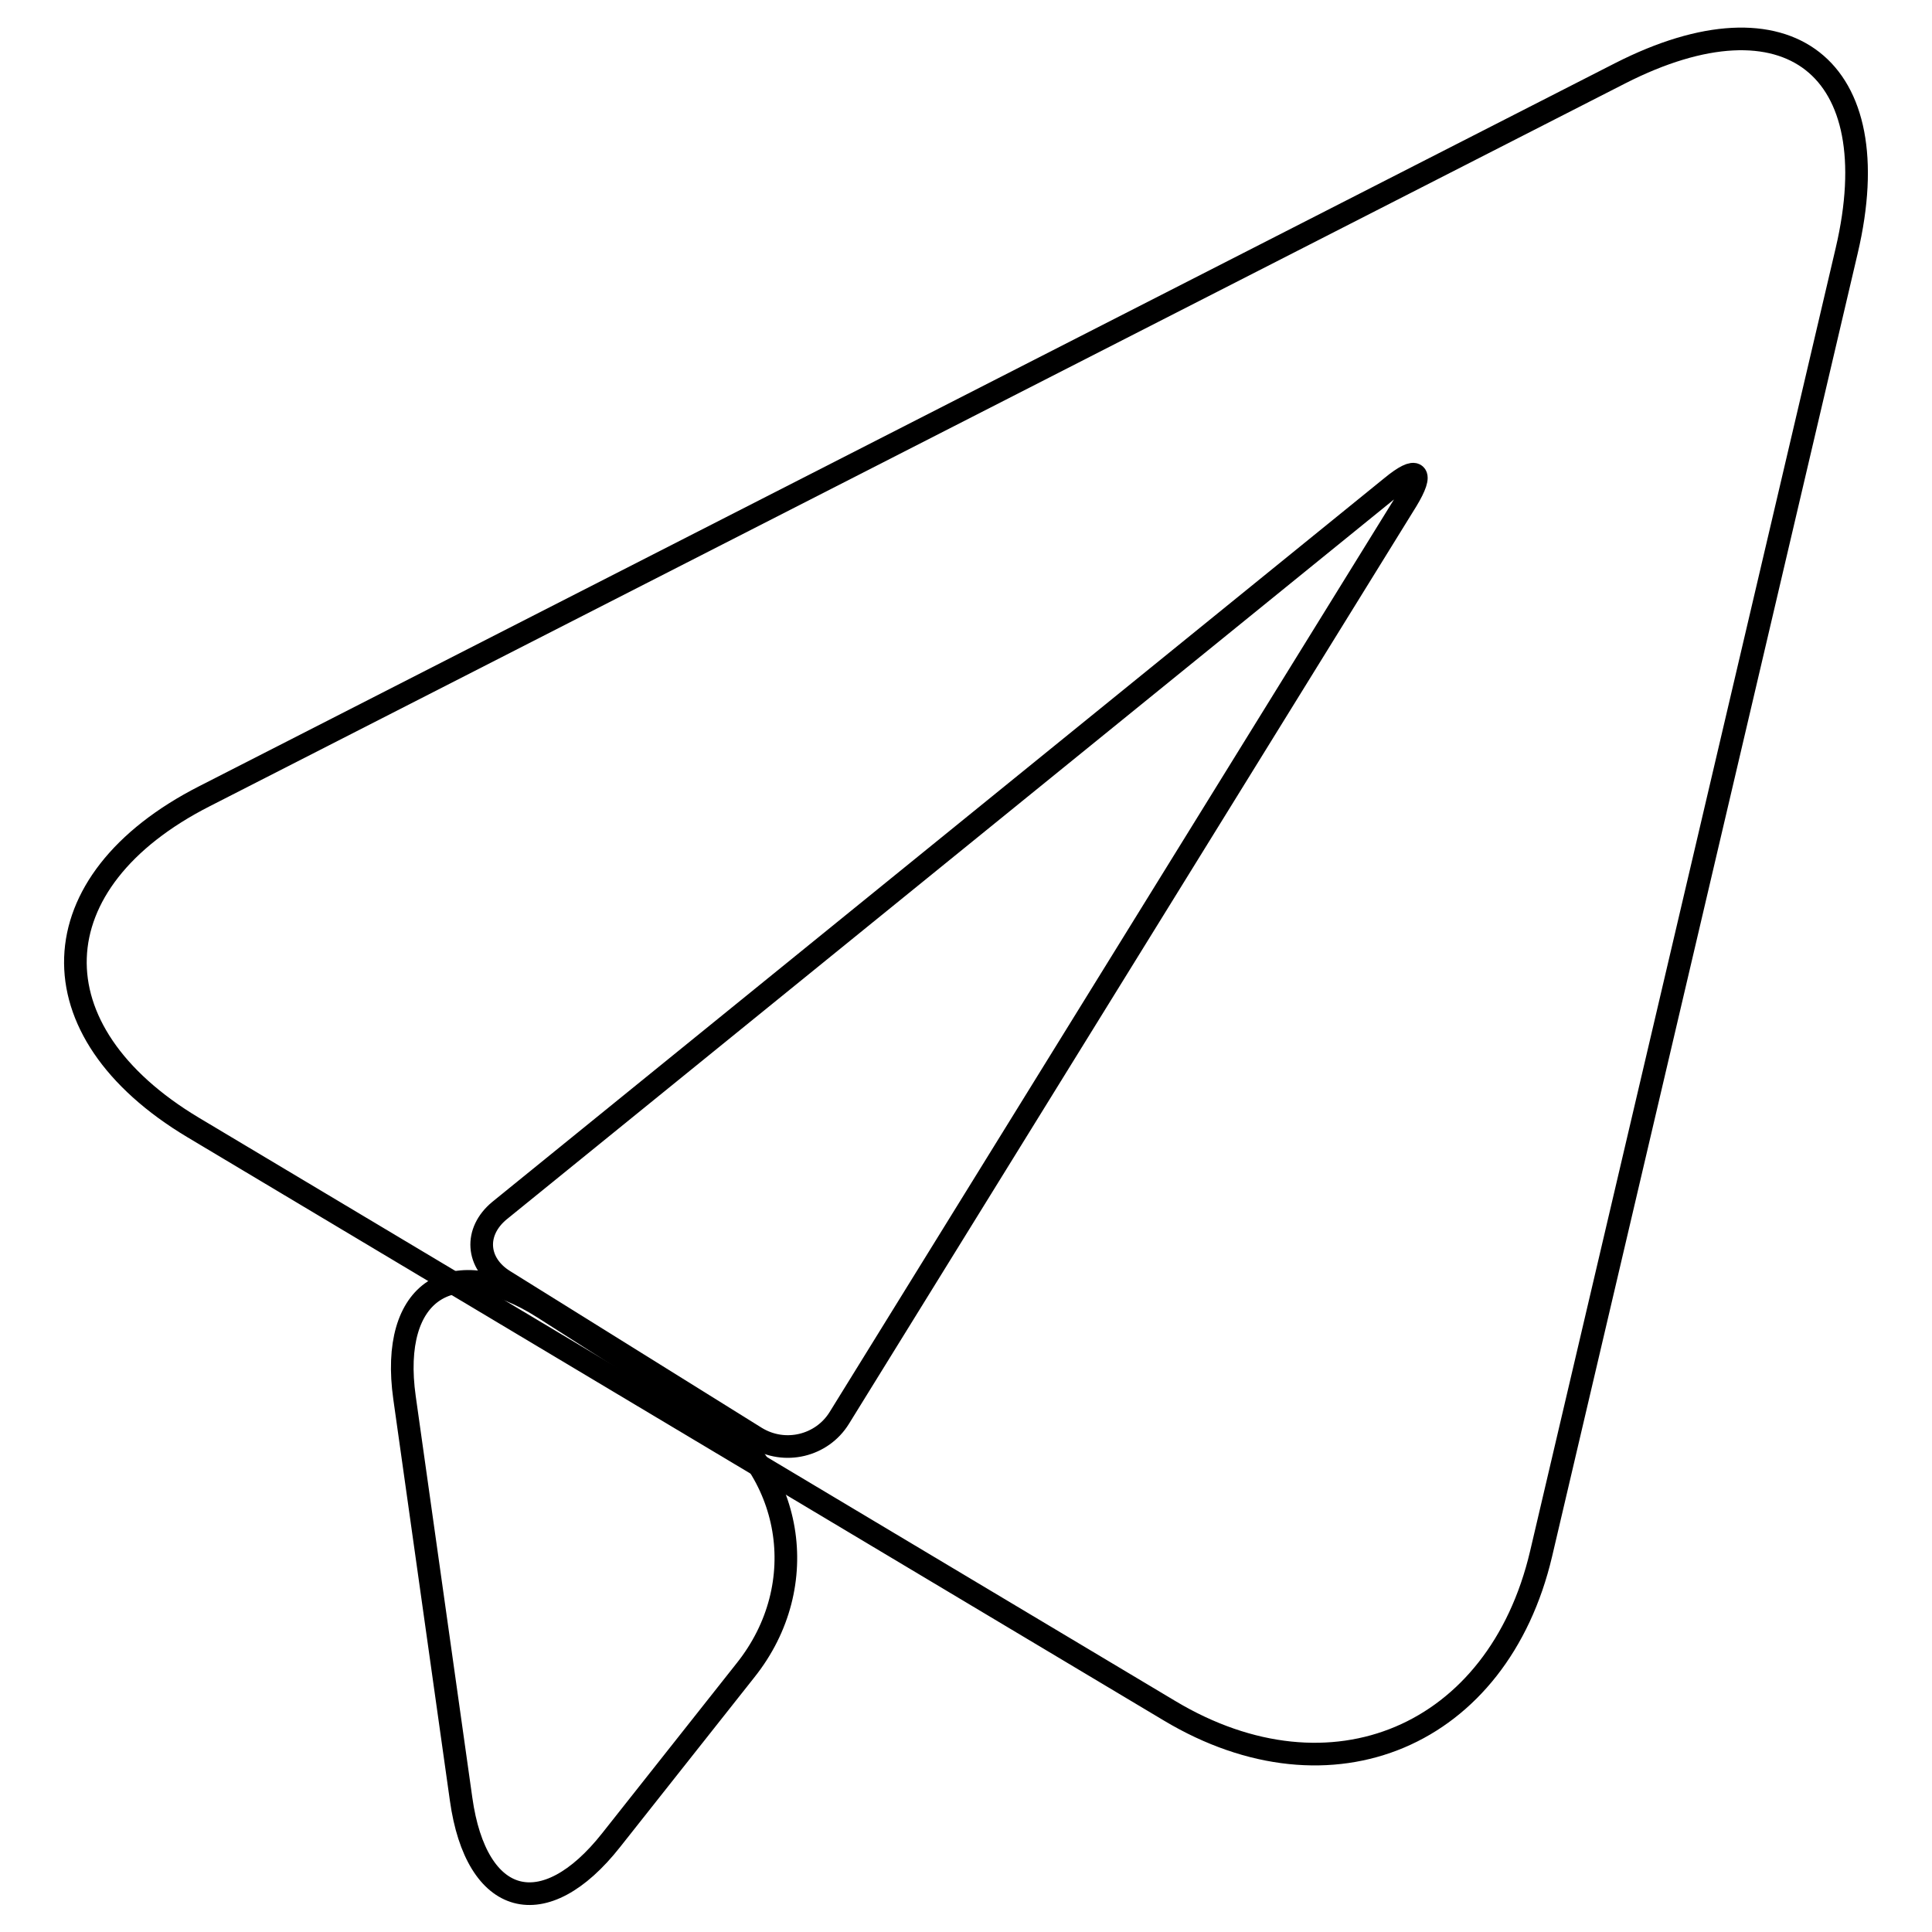 <?xml version="1.0" encoding="utf-8"?>
<!-- Svg Vector Icons : http://www.onlinewebfonts.com/icon -->
<!DOCTYPE svg PUBLIC "-//W3C//DTD SVG 1.1//EN" "http://www.w3.org/Graphics/SVG/1.1/DTD/svg11.dtd">
<svg version="1.1" xmlns="http://www.w3.org/2000/svg" xmlns:xlink="http://www.w3.org/1999/xlink" x="0px" y="0px" viewBox="0 0 256 256" enable-background="new 0 0 256 256" xml:space="preserve">
<g><g><path stroke-width="3" fill-opacity="0" stroke="#000000"  d="M27.1,105.5c-22.2,11.3-22.9,31.1-1.5,43.9L155,226.7c21.4,12.8,43.5,3.4,49.2-20.8l40.5-172.7c5.7-24.3-7.8-34.8-30-23.5L27.1,105.5z"/><path stroke-width="3" fill-opacity="0" stroke="#000000"  d="M111.2,187.9c-2.3,3.7-7.2,4.9-11,2.6l-33.4-20.8c-3.7-2.3-4-6.5-0.6-9.3l118.2-95.9c3.4-2.8,4.3-2,2,1.8L111.2,187.9z"/><path stroke-width="3" fill-opacity="0" stroke="#000000"  d="M81,243.8c-8.9,11.3-17.9,8.9-19.9-5.4l-7.5-53.2c-2-14.2,6.3-19.6,18.4-11.9l21,13.4c12.1,7.7,14.8,23.3,5.8,34.6L81,243.8z"/></g></g>
</svg>